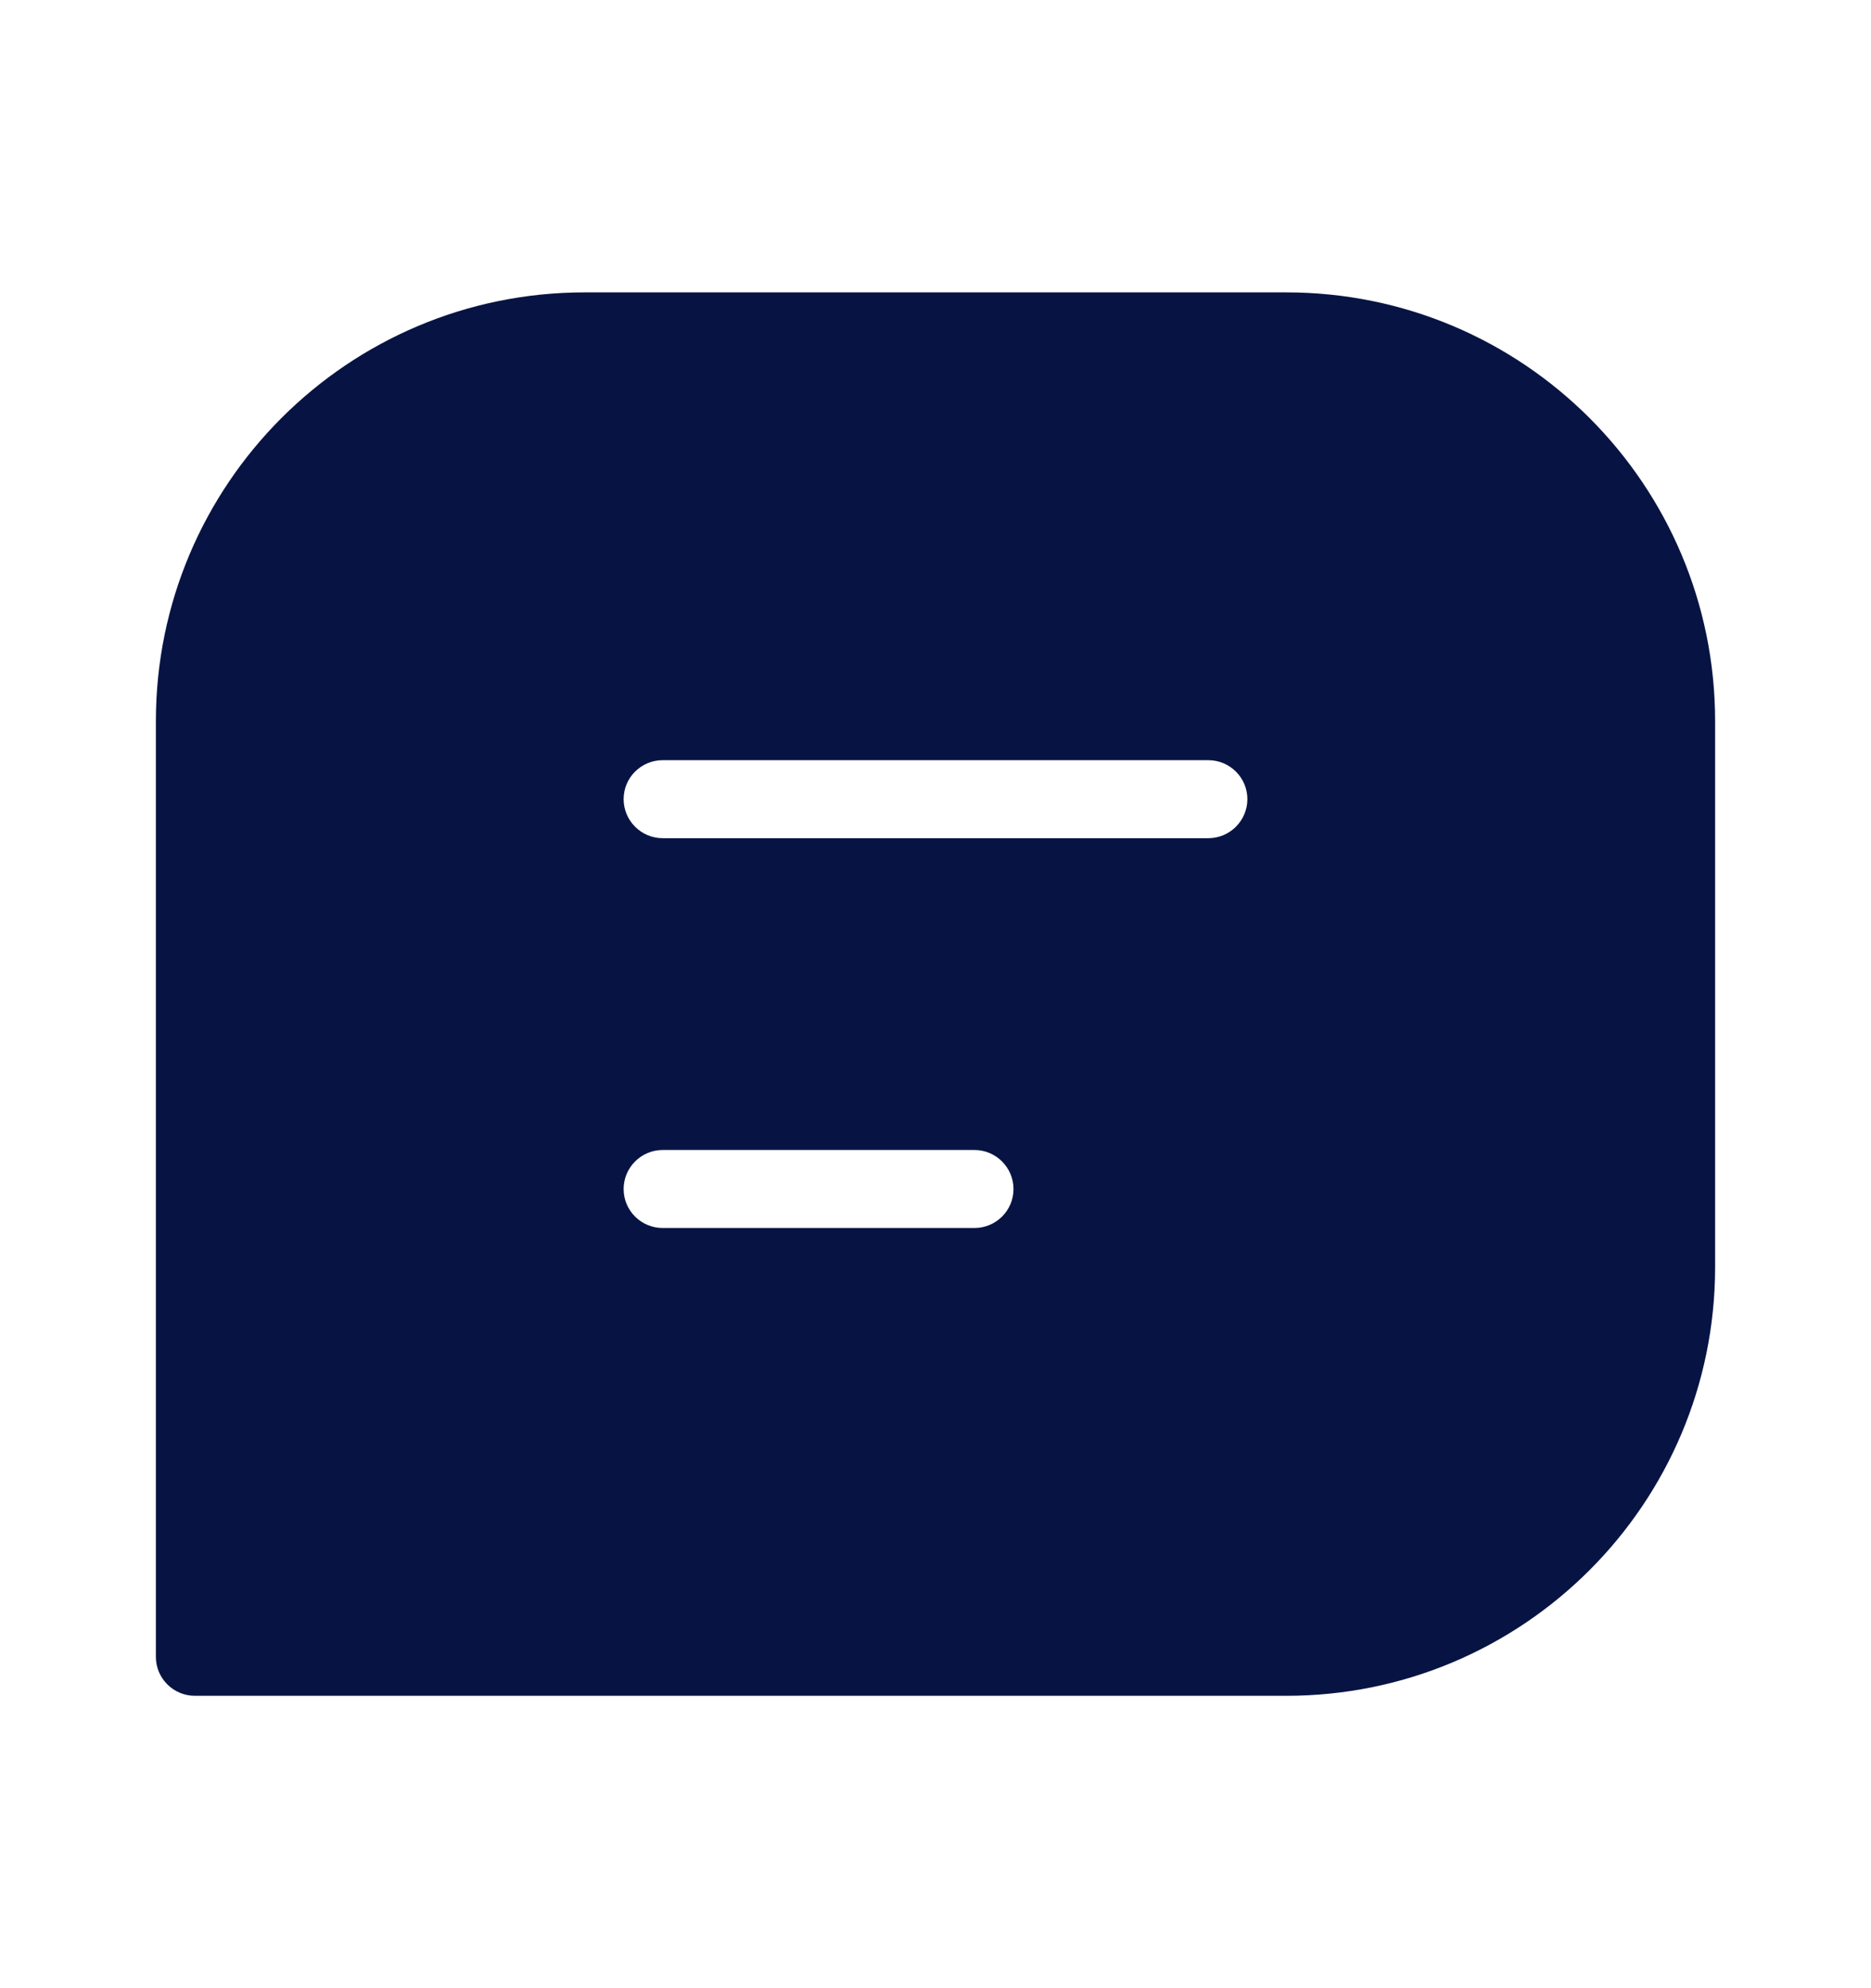 <?xml version="1.0" encoding="UTF-8"?> <svg xmlns="http://www.w3.org/2000/svg" width="16" height="17" viewBox="0 0 16 17" fill="none"><path fill-rule="evenodd" clip-rule="evenodd" d="M1.333 6.167C1.333 4.142 2.975 2.5 5 2.5H11C13.025 2.5 14.667 4.142 14.667 6.167V10.833C14.667 12.858 13.025 14.5 11 14.5H1.667C1.483 14.5 1.333 14.351 1.333 14.167V6.167ZM5.667 6.5C5.483 6.5 5.333 6.649 5.333 6.833C5.333 7.017 5.483 7.167 5.667 7.167H10.333C10.517 7.167 10.667 7.017 10.667 6.833C10.667 6.649 10.517 6.5 10.333 6.5H5.667ZM5.667 9.833C5.483 9.833 5.333 9.983 5.333 10.167C5.333 10.351 5.483 10.5 5.667 10.5H8.333C8.517 10.5 8.667 10.351 8.667 10.167C8.667 9.983 8.517 9.833 8.333 9.833H5.667Z" fill="#071443"></path></svg> 